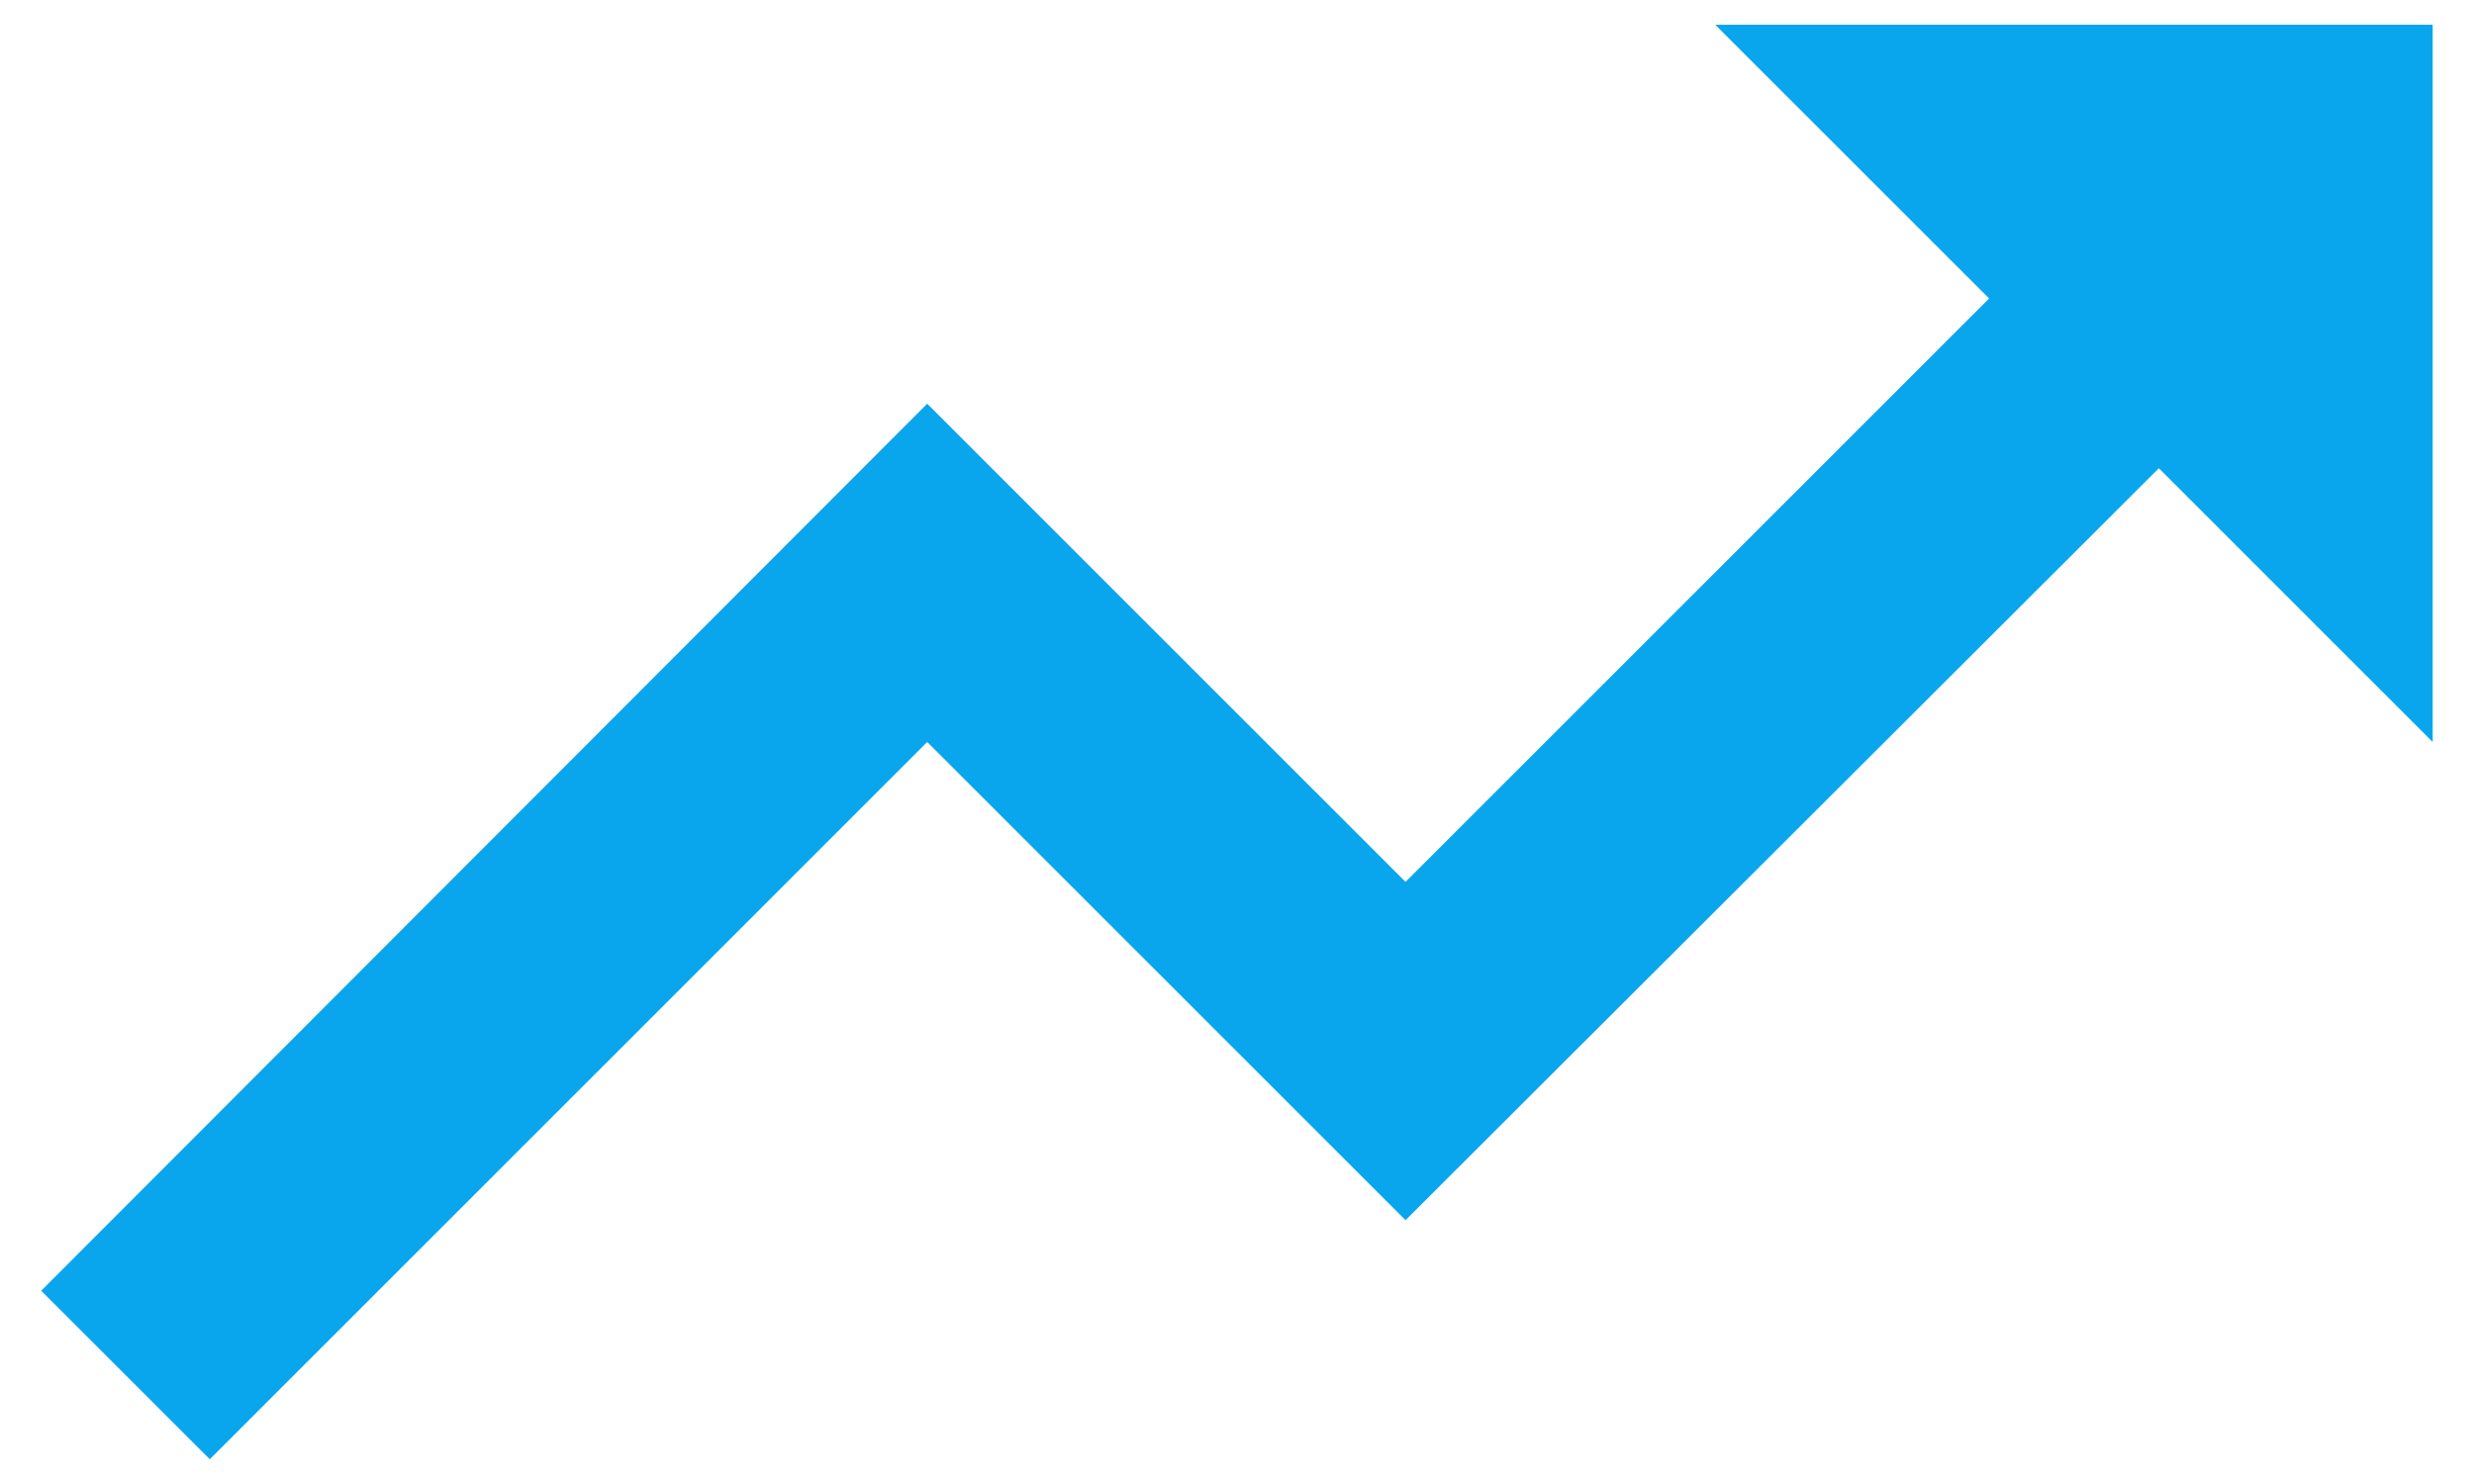 <svg width="50" height="30" viewBox="0 0 50 30" fill="none" xmlns="http://www.w3.org/2000/svg">
<path d="M34.665 0.5L40.2 6.034L28.406 17.828L18.739 8.161L0.832 26.093L4.24 29.5L18.739 15L28.406 24.667L43.631 9.466L49.165 15V0.5H34.665Z" fill="#0AA6ED"/>
</svg>

